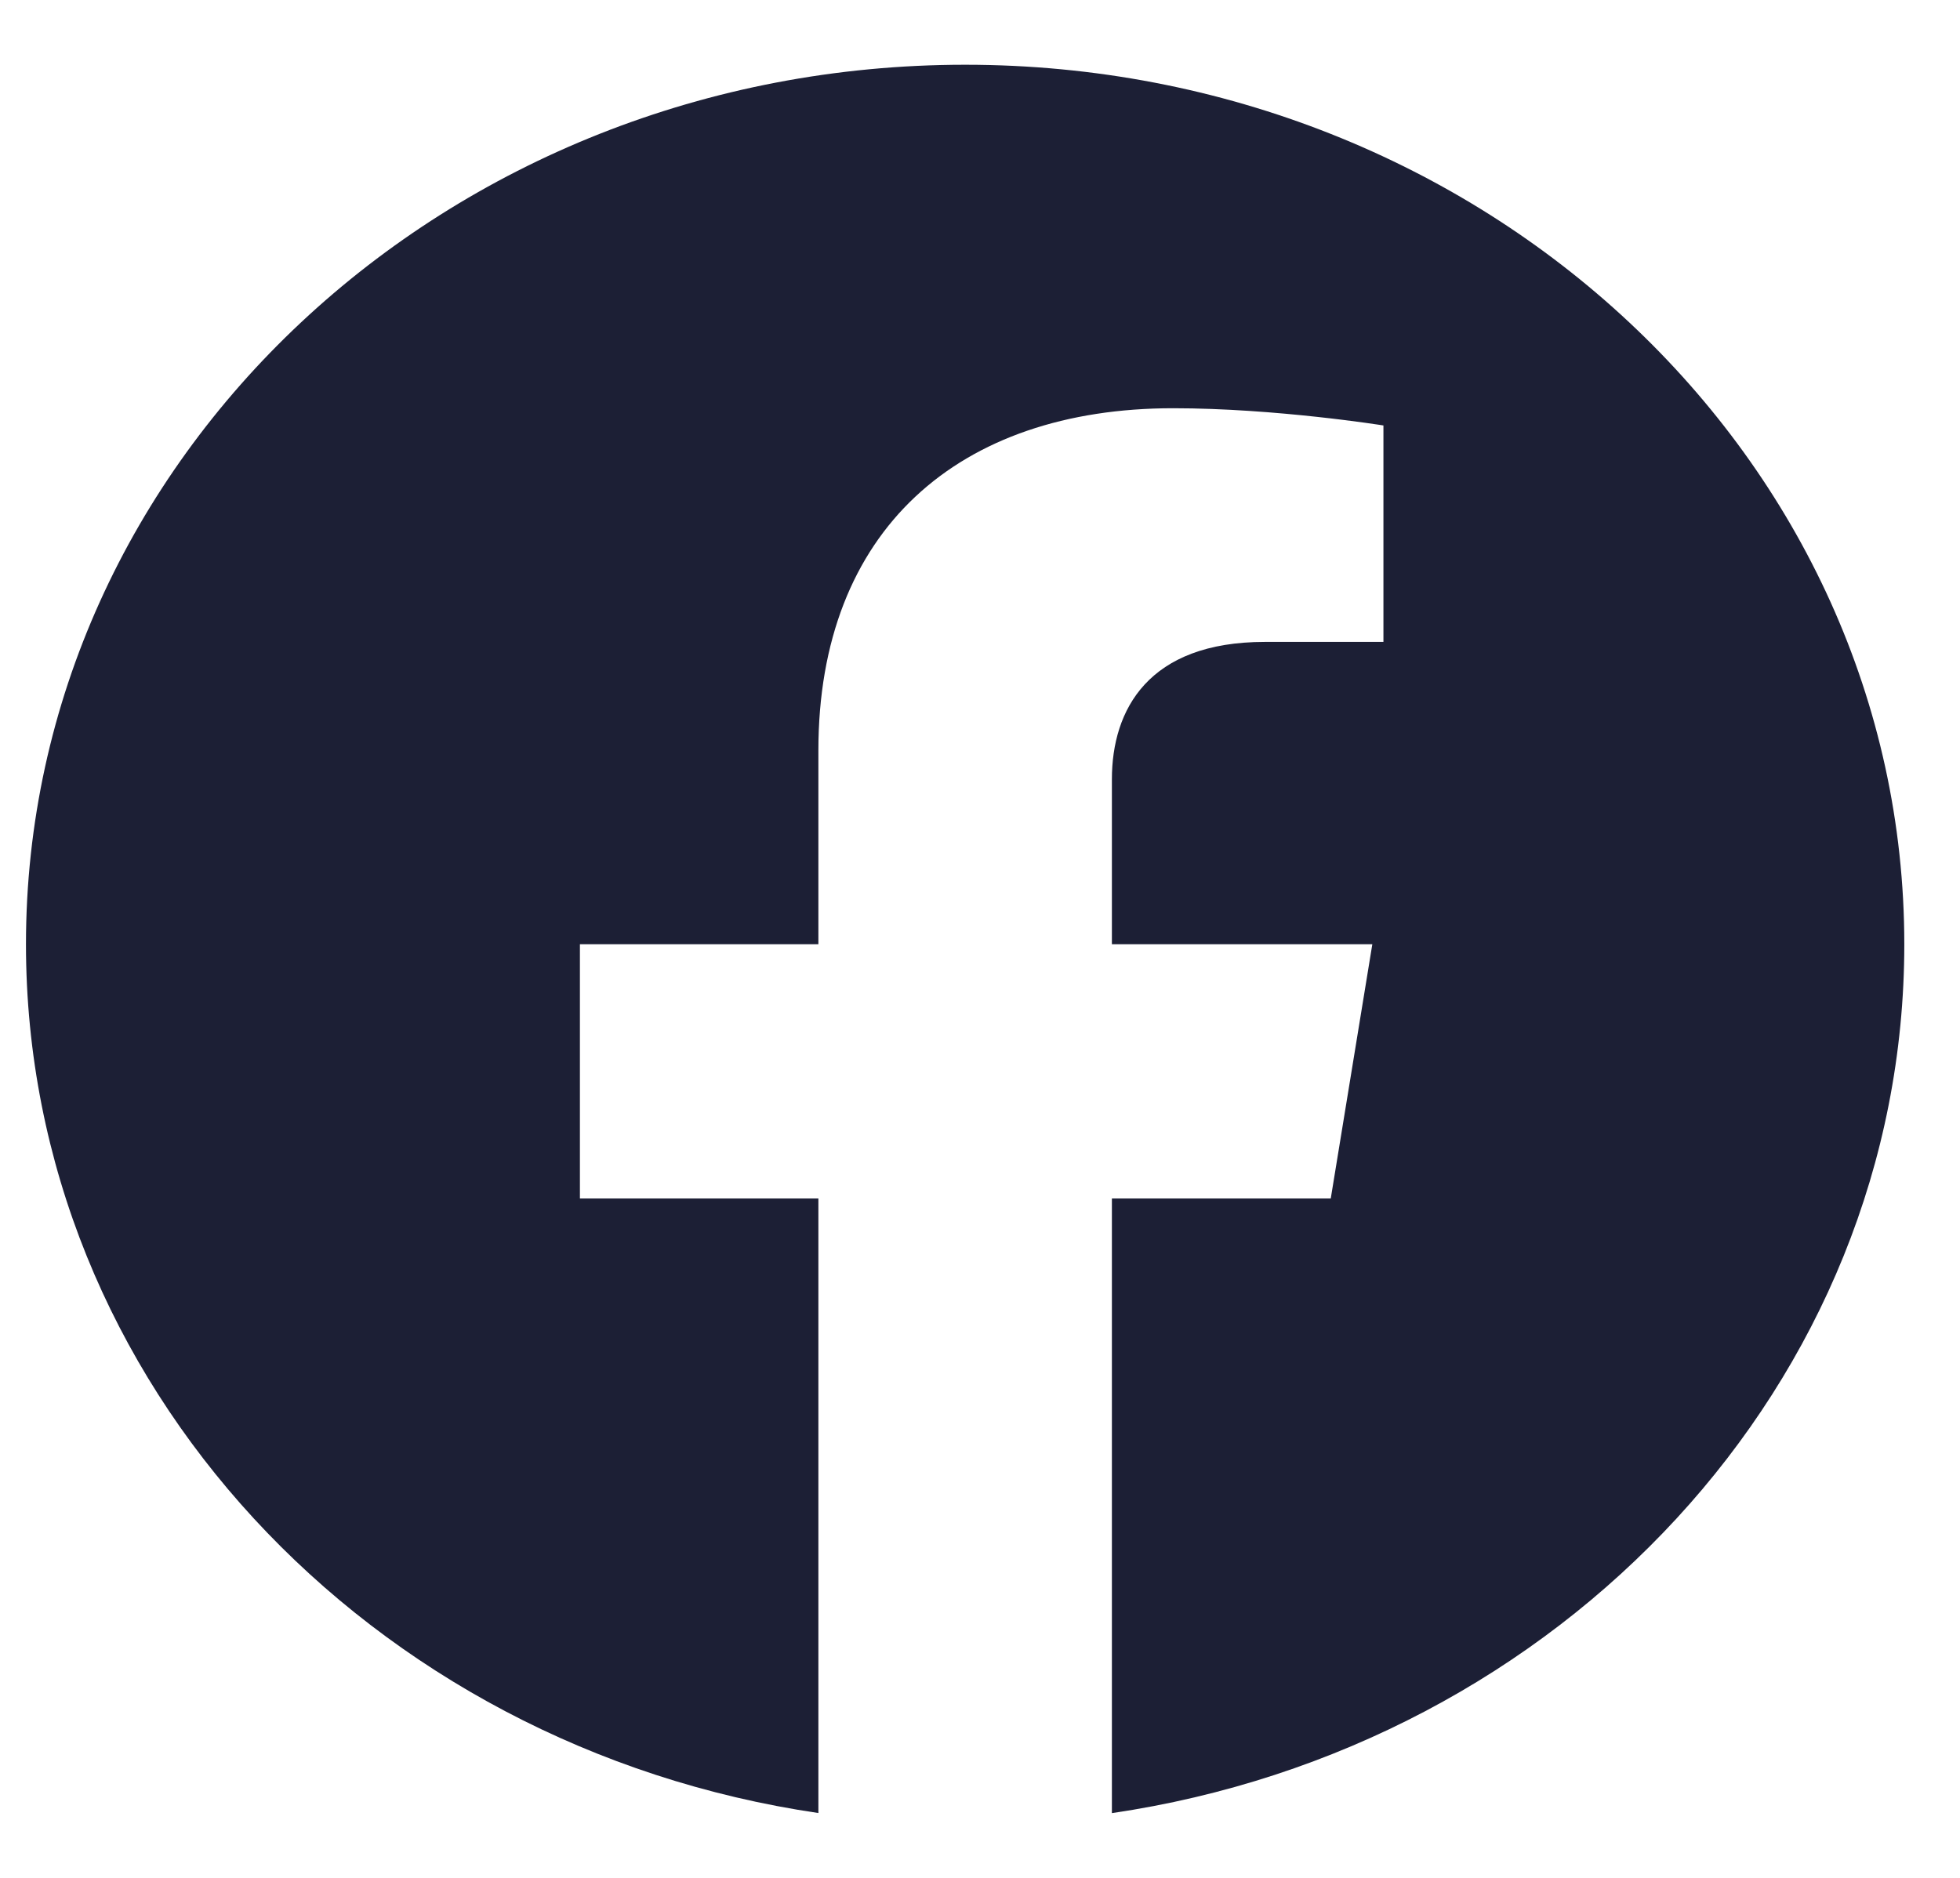 <svg width="24" height="23" viewBox="0 0 24 23" fill="none" xmlns="http://www.w3.org/2000/svg">
<path fill-rule="evenodd" clip-rule="evenodd" d="M23.318 11.565C23.318 5.616 18.169 0.793 11.818 0.793C5.468 0.793 0.318 5.616 0.318 11.565C0.318 16.941 4.523 21.397 10.021 22.206L10.021 14.679L7.101 14.679L7.101 11.565L10.021 11.565L10.021 9.192C10.021 6.492 11.739 5 14.365 5C15.624 5 16.94 5.211 16.94 5.211L16.94 7.862L15.489 7.862C14.061 7.862 13.615 8.692 13.615 9.545L13.615 11.565L16.804 11.565L16.295 14.679L13.615 14.679L13.615 22.207C19.114 21.398 23.318 16.942 23.318 11.565Z" fill="#1C1F35"/>
</svg>
